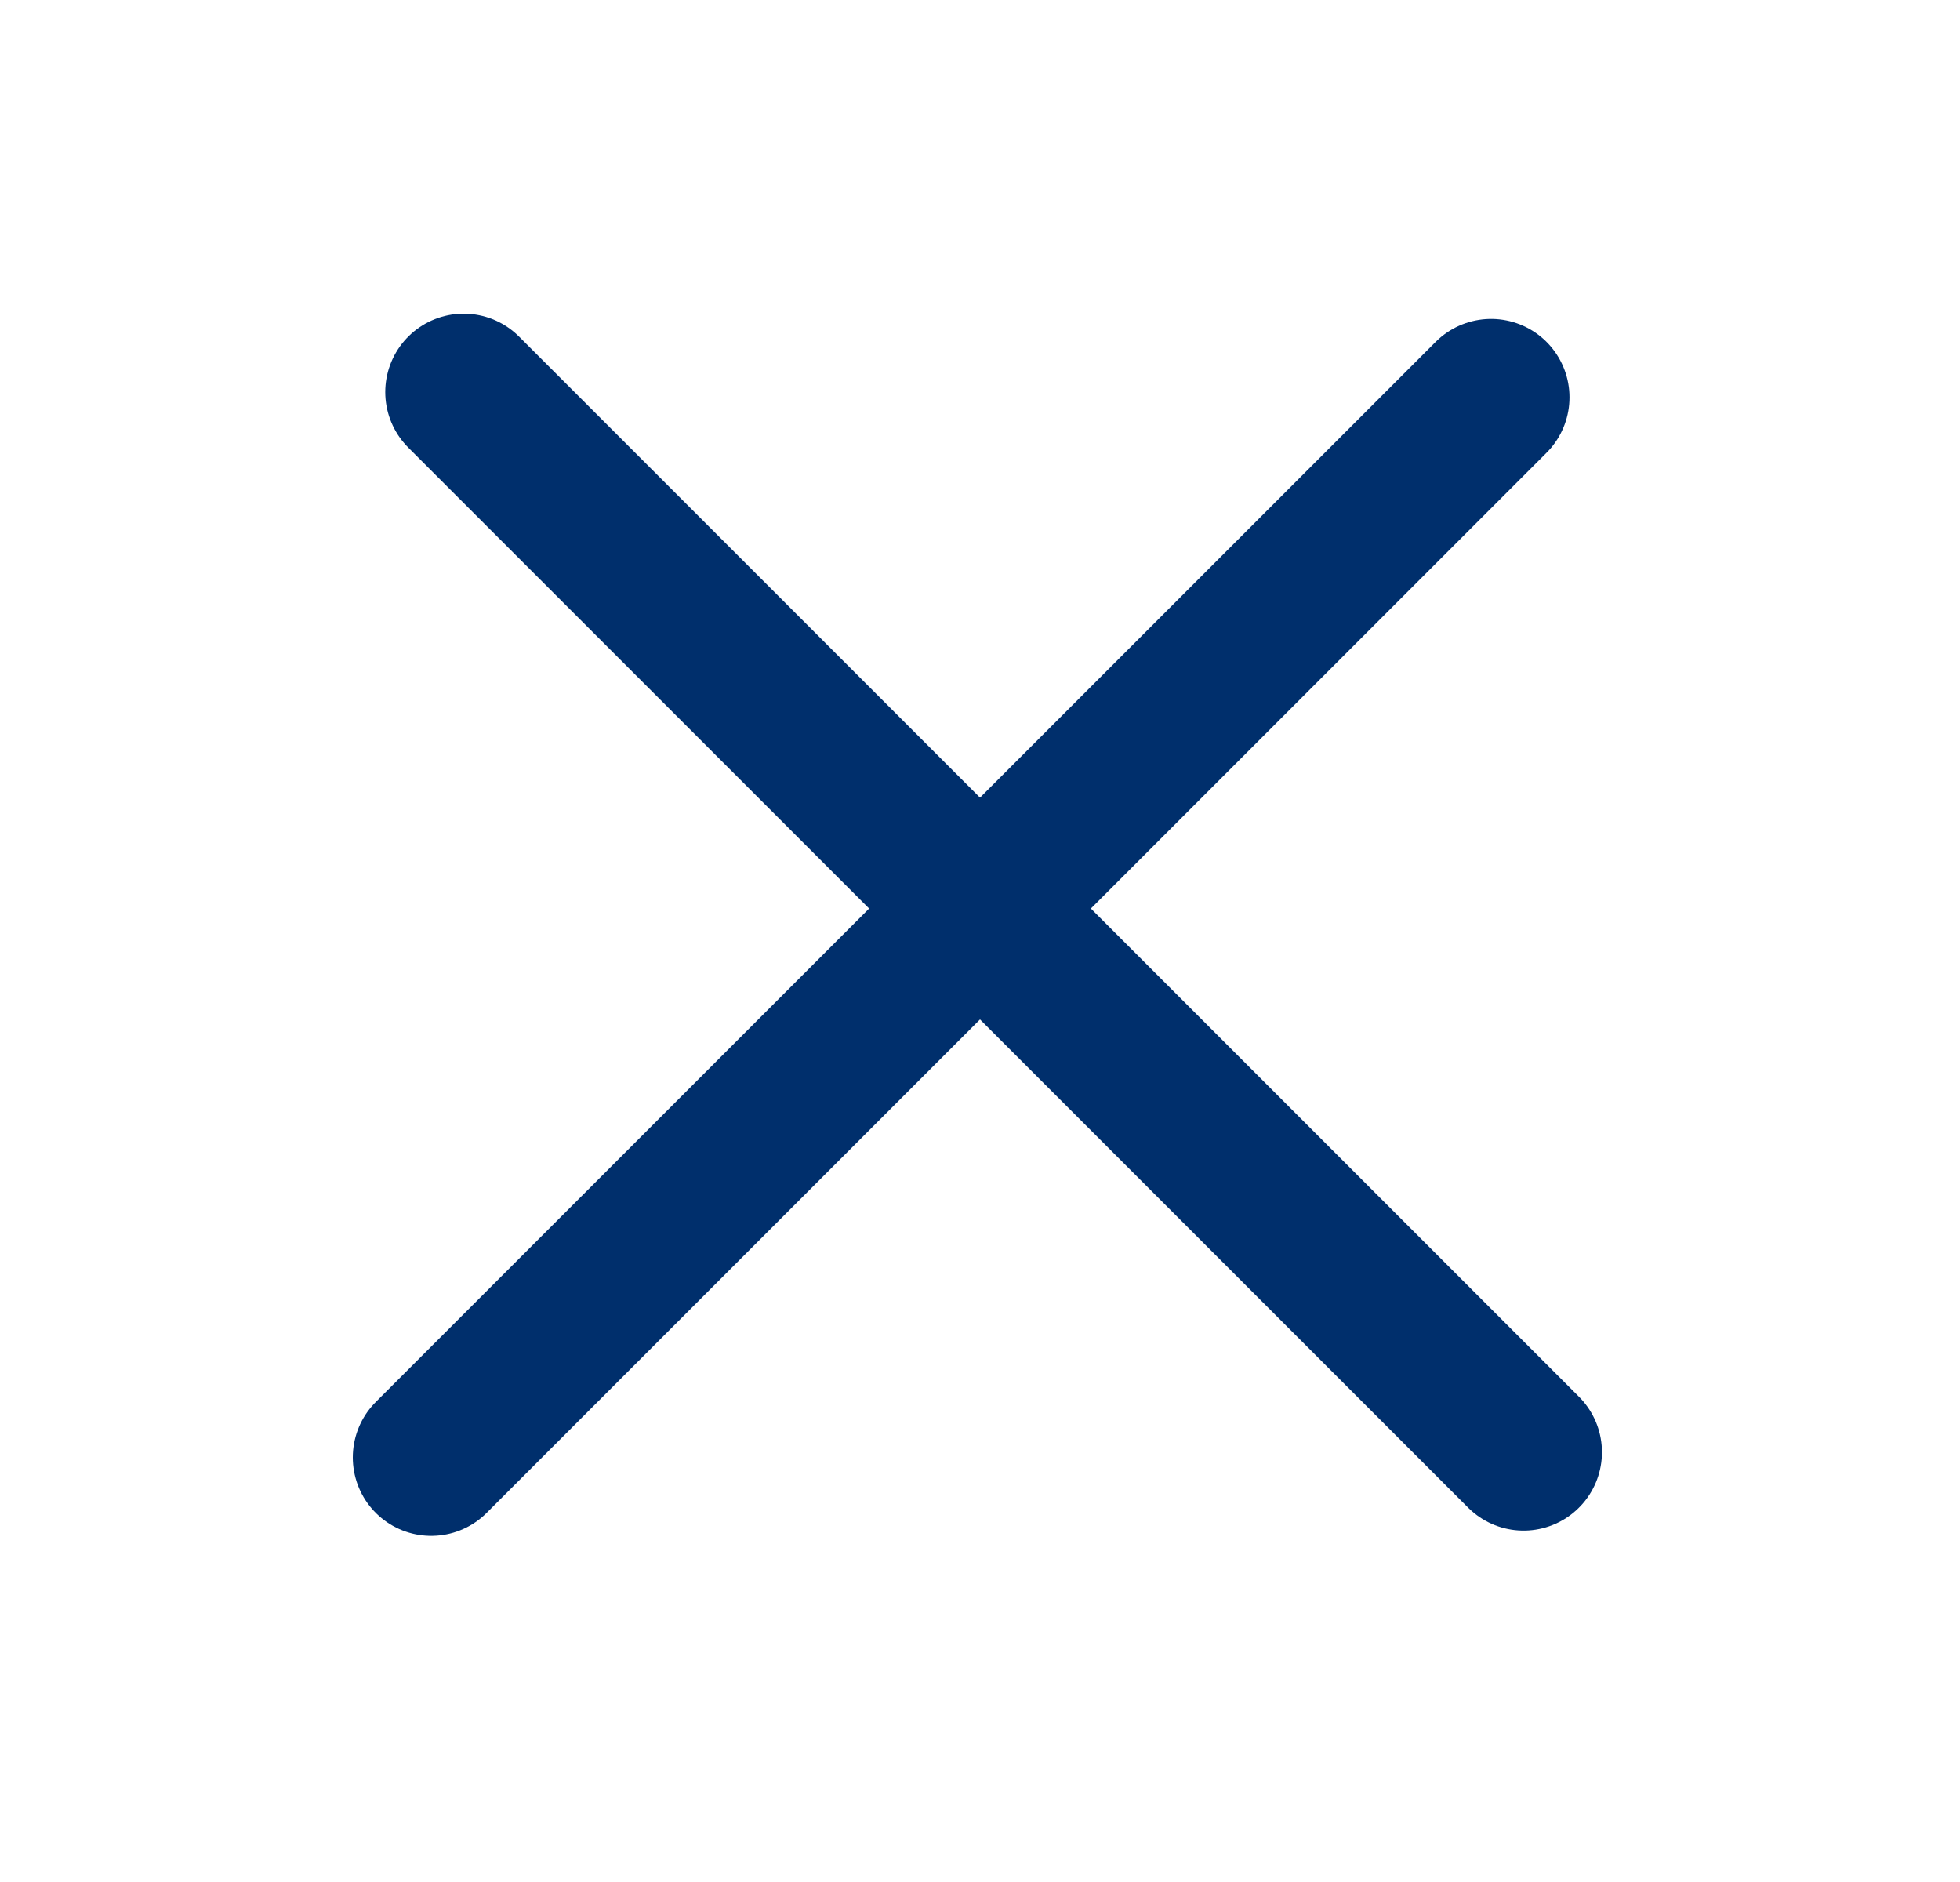 <svg
  width="25"
  height="24"
  viewBox="0 0 25 24"
  fill="none"
  xmlns="http://www.w3.org/2000/svg"
>
  <line
    x1="5.914"
    y1="5"
    x2="19.433"
    y2="18.519"
    stroke="#002F6C"
    stroke-width="2"
    stroke-linecap="round"
  />
  <line
    x1="5.5"
    y1="18.586"
    x2="19.019"
    y2="5.067"
    stroke="#002F6C"
    stroke-width="2"
    stroke-linecap="round"
  />
</svg>
